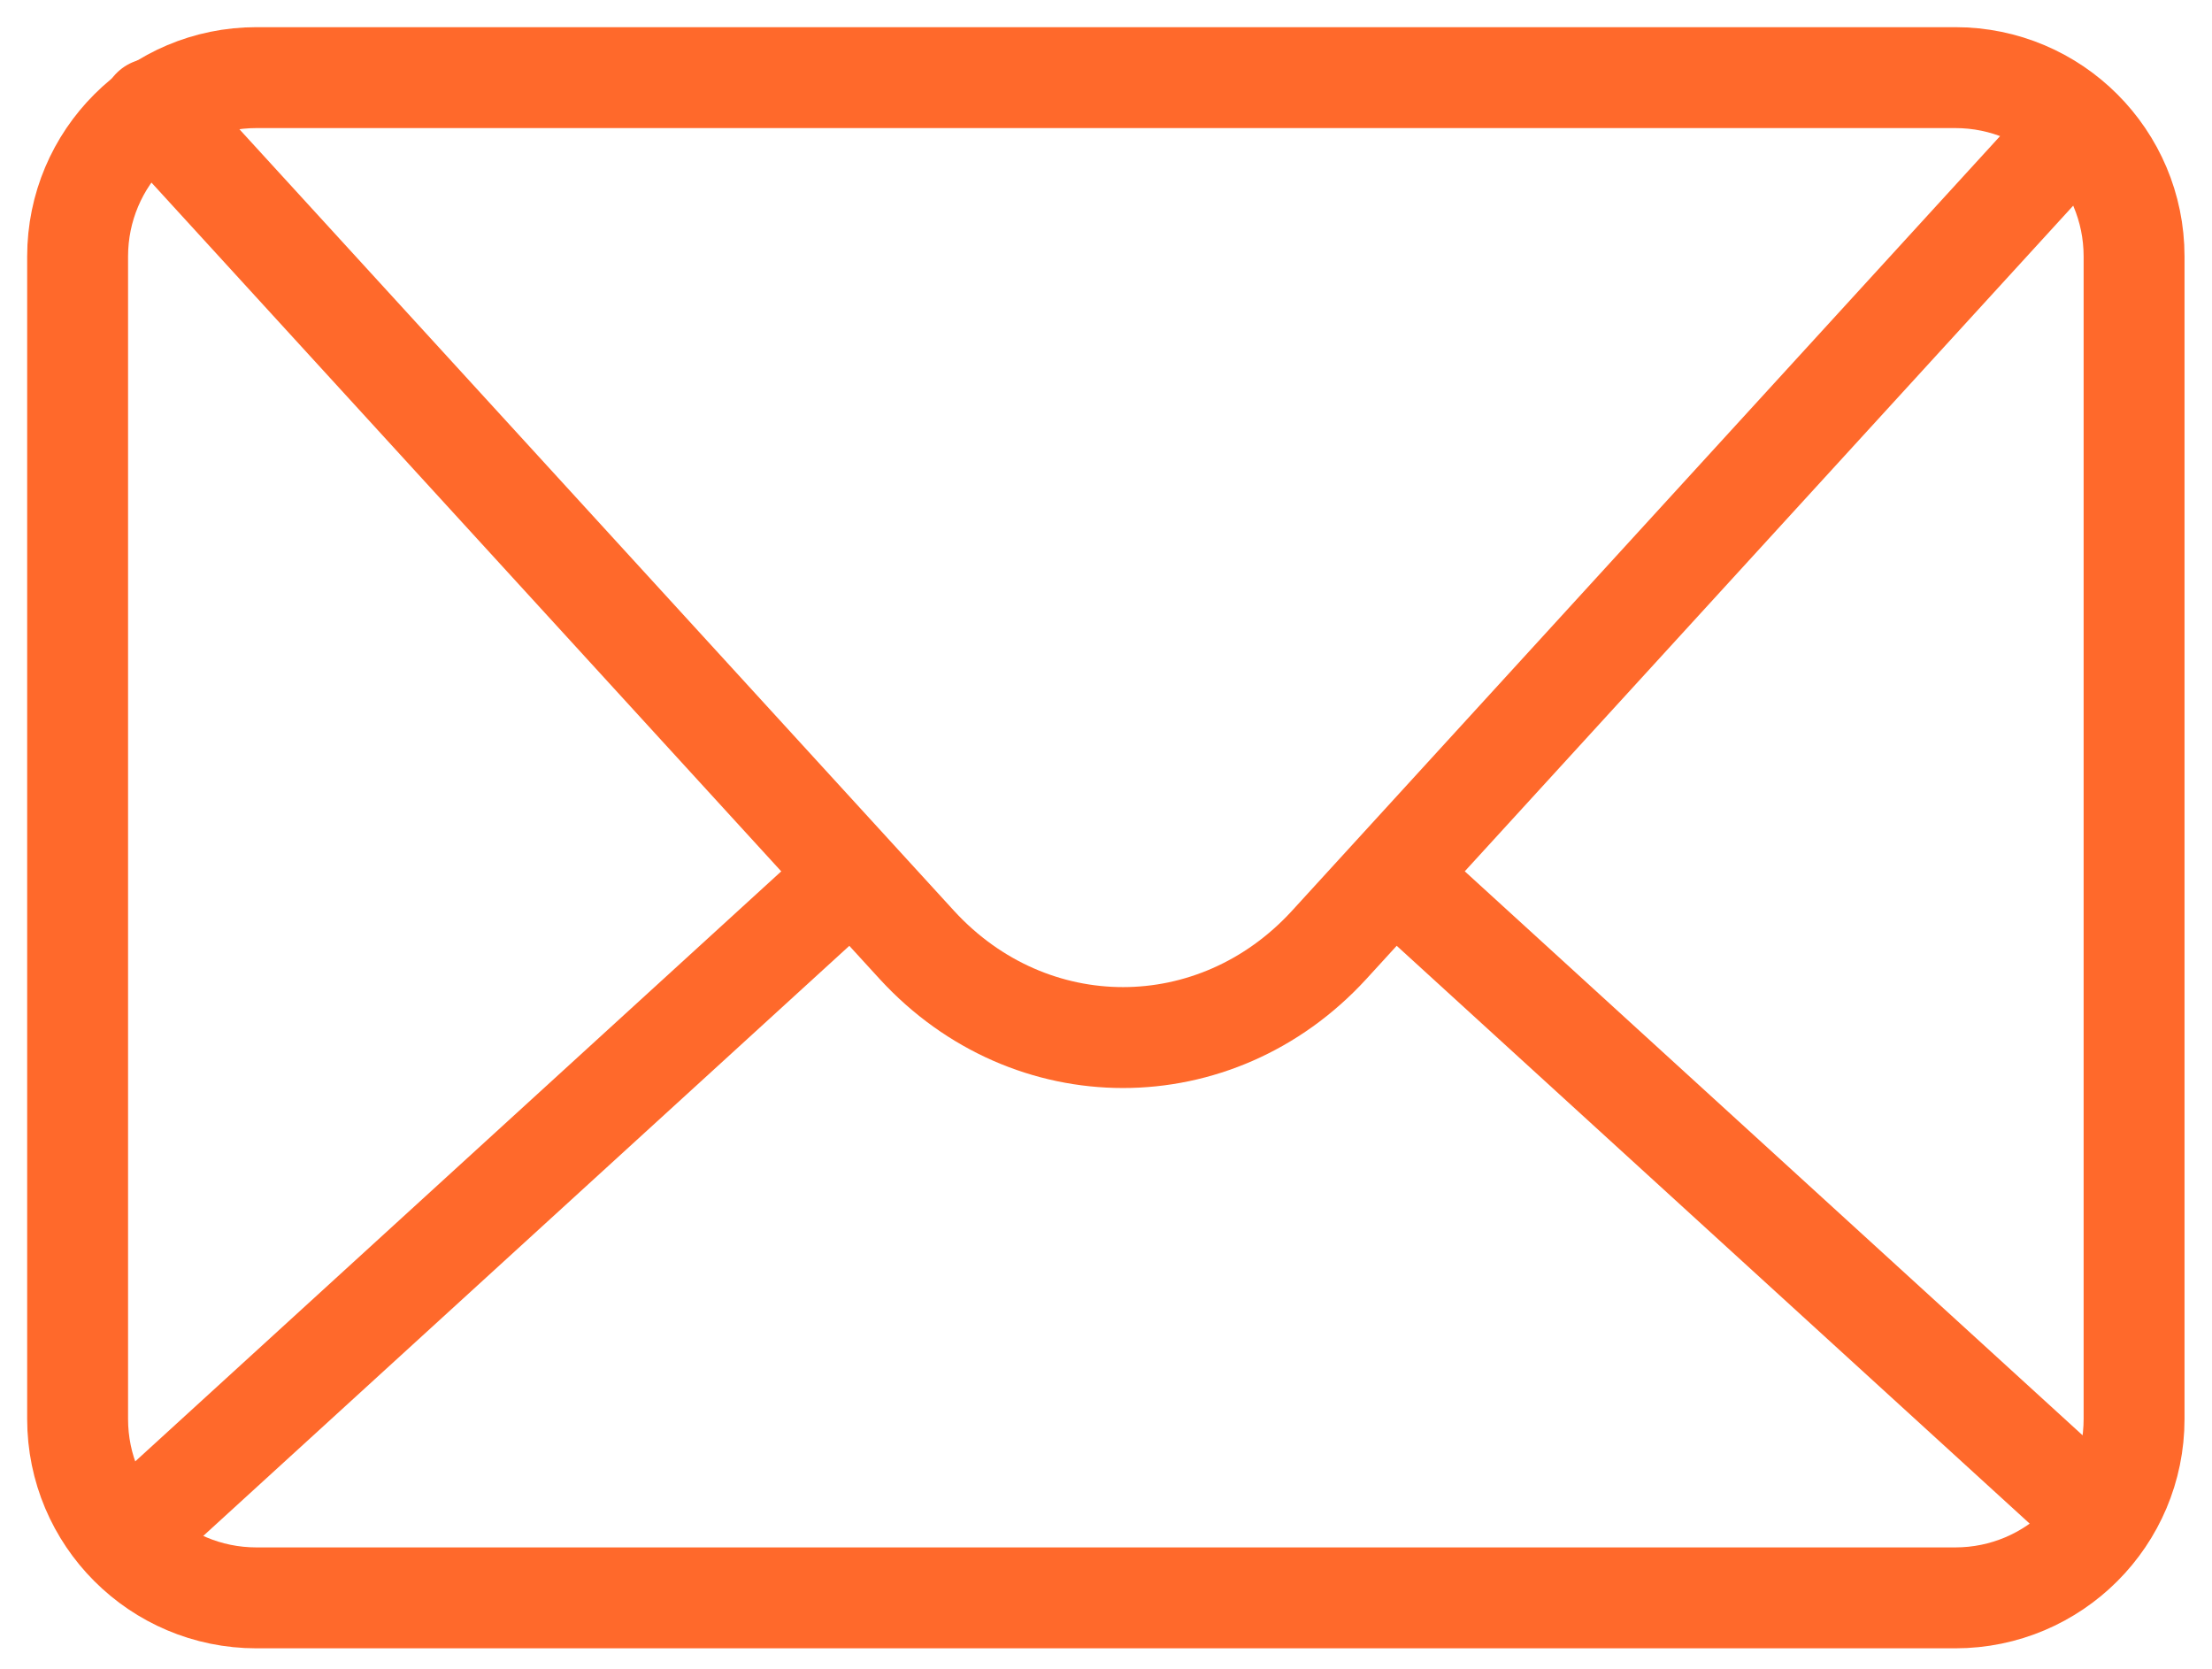 <?xml version="1.0" encoding="UTF-8"?>
<svg width="57px" height="43px" viewBox="0 0 57 43" version="1.1" xmlns="http://www.w3.org/2000/svg" xmlns:xlink="http://www.w3.org/1999/xlink">
    <!-- Generator: Sketch 53.2 (72643) - https://sketchapp.com -->
    <title>mail</title>
    <desc>Created with Sketch.</desc>
    <g id="Page-1" stroke="none" stroke-width="1" fill="none" fill-rule="evenodd" stroke-linecap="round" stroke-linejoin="round">
        <g id="LP" transform="translate(-1065, -608)" stroke="#FF692B" stroke-width="2.6">
            <g id="visual">
                <g id="right" transform="translate(1010, 576)">
                    <g id="mail" transform="translate(57, 34)">
                        <path d="M52.992,34.559 C52.992,37.105 50.929,39.168 48.384,39.168 L4.608,39.168 C2.063,39.168 0,37.105 0,34.559 L0,4.608 C0,2.063 2.063,0 4.608,0 L48.384,0 C50.929,0 52.992,2.063 52.992,4.608 L52.992,34.559 Z" id="Stroke-1"></path>
                        <path d="M1.924,0.801 L21.634,22.354 C24.551,25.525 29.326,25.525 32.242,22.354 L51.142,1.68" id="Stroke-3"></path>
                        <path d="M19.909,20.587 L1.864,37.066" id="Stroke-5"></path>
                        <path d="M33.968,20.587 L51.92,36.972" id="Stroke-7"></path>
                    </g>
                </g>
            </g>
        </g>
    </g>
</svg>